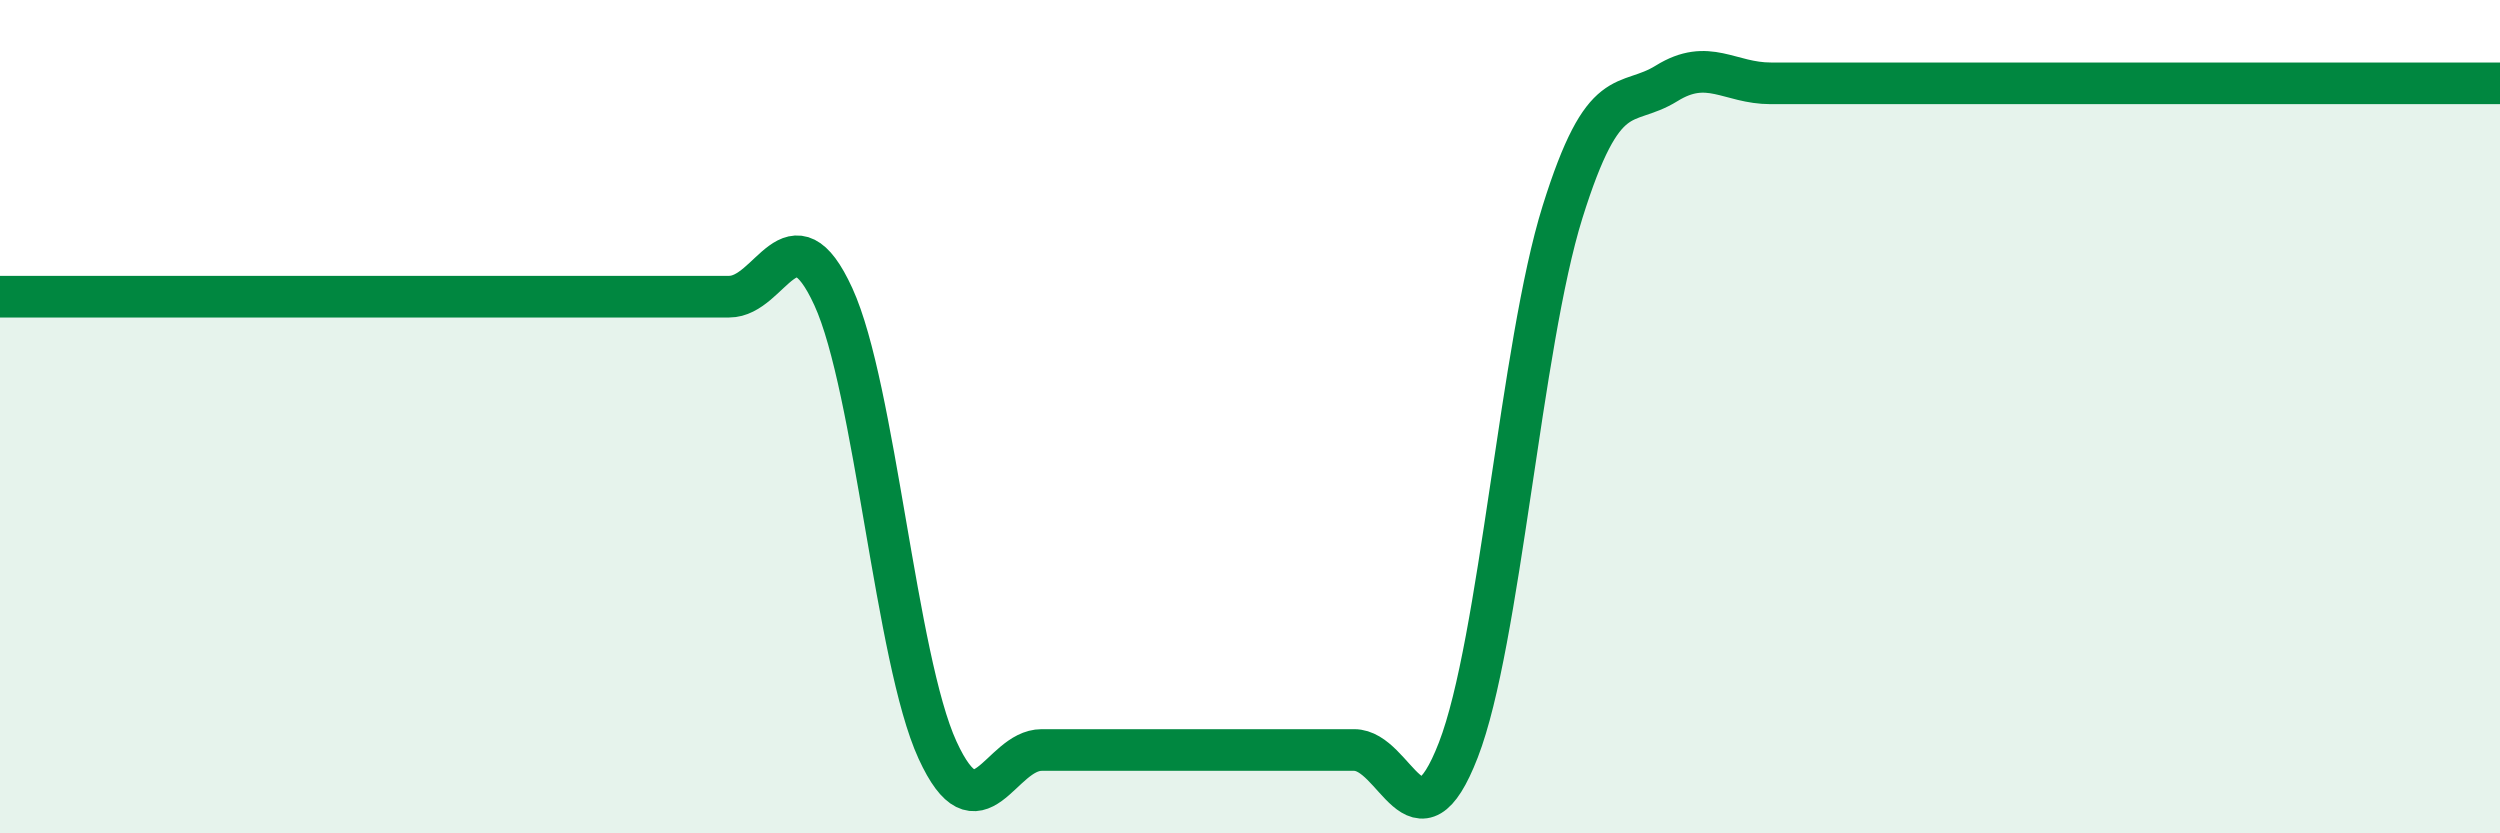 
    <svg width="60" height="20" viewBox="0 0 60 20" xmlns="http://www.w3.org/2000/svg">
      <path
        d="M 0,7.12 C 0.5,7.12 1.5,7.12 2.5,7.12 C 3.5,7.12 4,7.12 5,7.12 C 6,7.12 6.5,7.12 7.5,7.12 C 8.5,7.12 9,7.12 10,7.12 C 11,7.12 11.5,7.12 12.5,7.12 C 13.5,7.12 14,7.12 15,7.12 C 16,7.12 16.5,7.12 17.5,7.12 C 18.5,7.12 19,4.94 20,7.12 C 21,9.3 21.5,15.82 22.5,18 C 23.5,20.18 24,18 25,18 C 26,18 26.5,18 27.5,18 C 28.5,18 29,18 30,18 C 31,18 31.5,18 32.5,18 C 33.5,18 34,20.58 35,18 C 36,15.42 36.5,8.29 37.5,5.09 C 38.5,1.89 39,2.62 40,2 C 41,1.38 41.5,2 42.5,2 C 43.5,2 44,2 45,2 C 46,2 46.5,2 47.5,2 C 48.5,2 49,2 50,2 C 51,2 51.5,2 52.5,2 C 53.5,2 53.5,2 55,2 C 56.5,2 59,2 60,2L60 20L0 20Z"
        fill="#008740"
        opacity="0.1"
        stroke-linecap="round"
        stroke-linejoin="round"
      />
      <path
        d="M 0,7.12 C 0.5,7.12 1.5,7.12 2.5,7.12 C 3.5,7.12 4,7.12 5,7.12 C 6,7.12 6.5,7.12 7.5,7.12 C 8.5,7.12 9,7.12 10,7.12 C 11,7.12 11.5,7.12 12.5,7.12 C 13.5,7.12 14,7.12 15,7.12 C 16,7.12 16.5,7.12 17.5,7.12 C 18.5,7.12 19,4.94 20,7.12 C 21,9.3 21.5,15.82 22.5,18 C 23.5,20.18 24,18 25,18 C 26,18 26.5,18 27.5,18 C 28.5,18 29,18 30,18 C 31,18 31.5,18 32.5,18 C 33.5,18 34,20.58 35,18 C 36,15.42 36.5,8.29 37.5,5.09 C 38.5,1.89 39,2.62 40,2 C 41,1.38 41.5,2 42.5,2 C 43.5,2 44,2 45,2 C 46,2 46.5,2 47.5,2 C 48.5,2 49,2 50,2 C 51,2 51.5,2 52.5,2 C 53.5,2 53.5,2 55,2 C 56.5,2 59,2 60,2"
        stroke="#008740"
        stroke-width="1"
        fill="none"
        stroke-linecap="round"
        stroke-linejoin="round"
      />
    </svg>
  